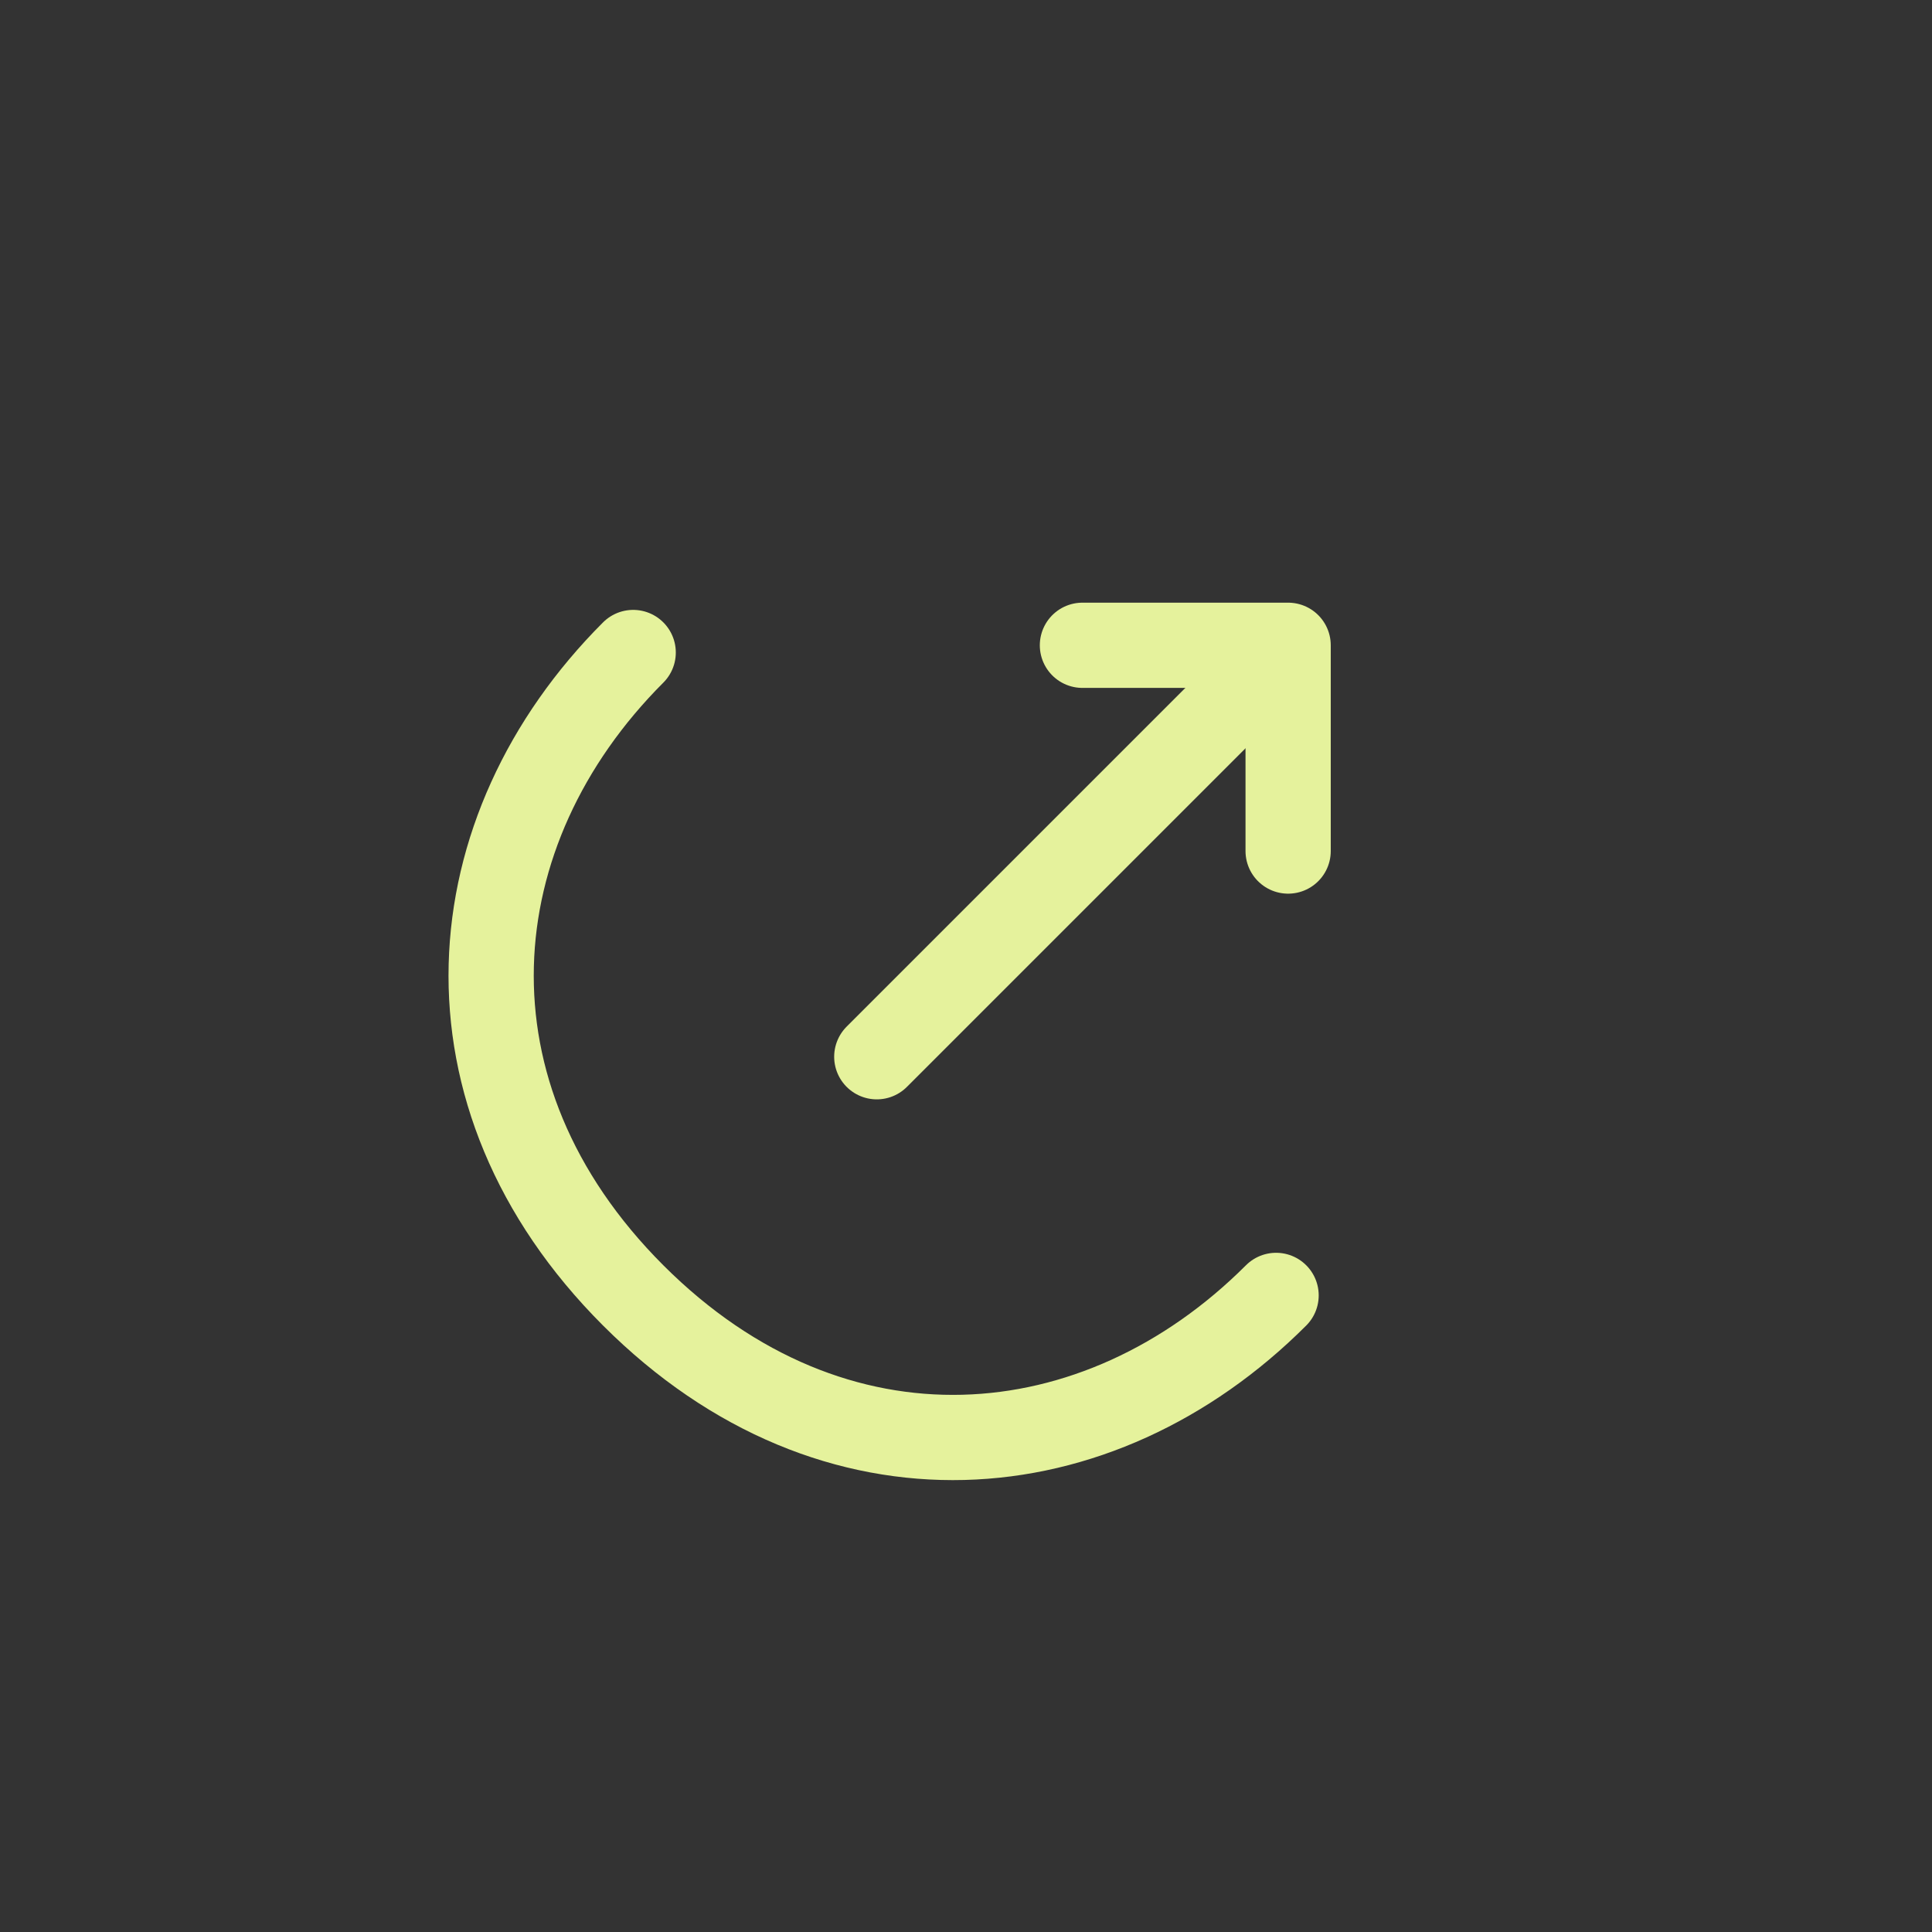 <svg width="34" height="34" viewBox="0 0 34 34" fill="none" xmlns="http://www.w3.org/2000/svg">
<rect x="0" y="0" width="34" height="34" fill="#333333" stroke="none"/>
<path d="M22.669 14.977V11.356L19.049 11.356" stroke="#E5F29C" stroke-width="1.5" stroke-miterlimit="10" stroke-linecap="round" stroke-linejoin="round"/>
<path d="M15.43 18.597L22.621 11.406" stroke="#E5F29C" stroke-width="1.5" stroke-miterlimit="10" stroke-linecap="round" stroke-linejoin="round"/>
<path d="M22.457 22.797C19.331 25.923 14.679 26.333 11.143 22.797C7.608 19.262 8.018 14.609 11.143 11.483" stroke="#E5F29C" stroke-width="1.5" stroke-miterlimit="10" stroke-linecap="round" stroke-linejoin="round"/>
</svg>
